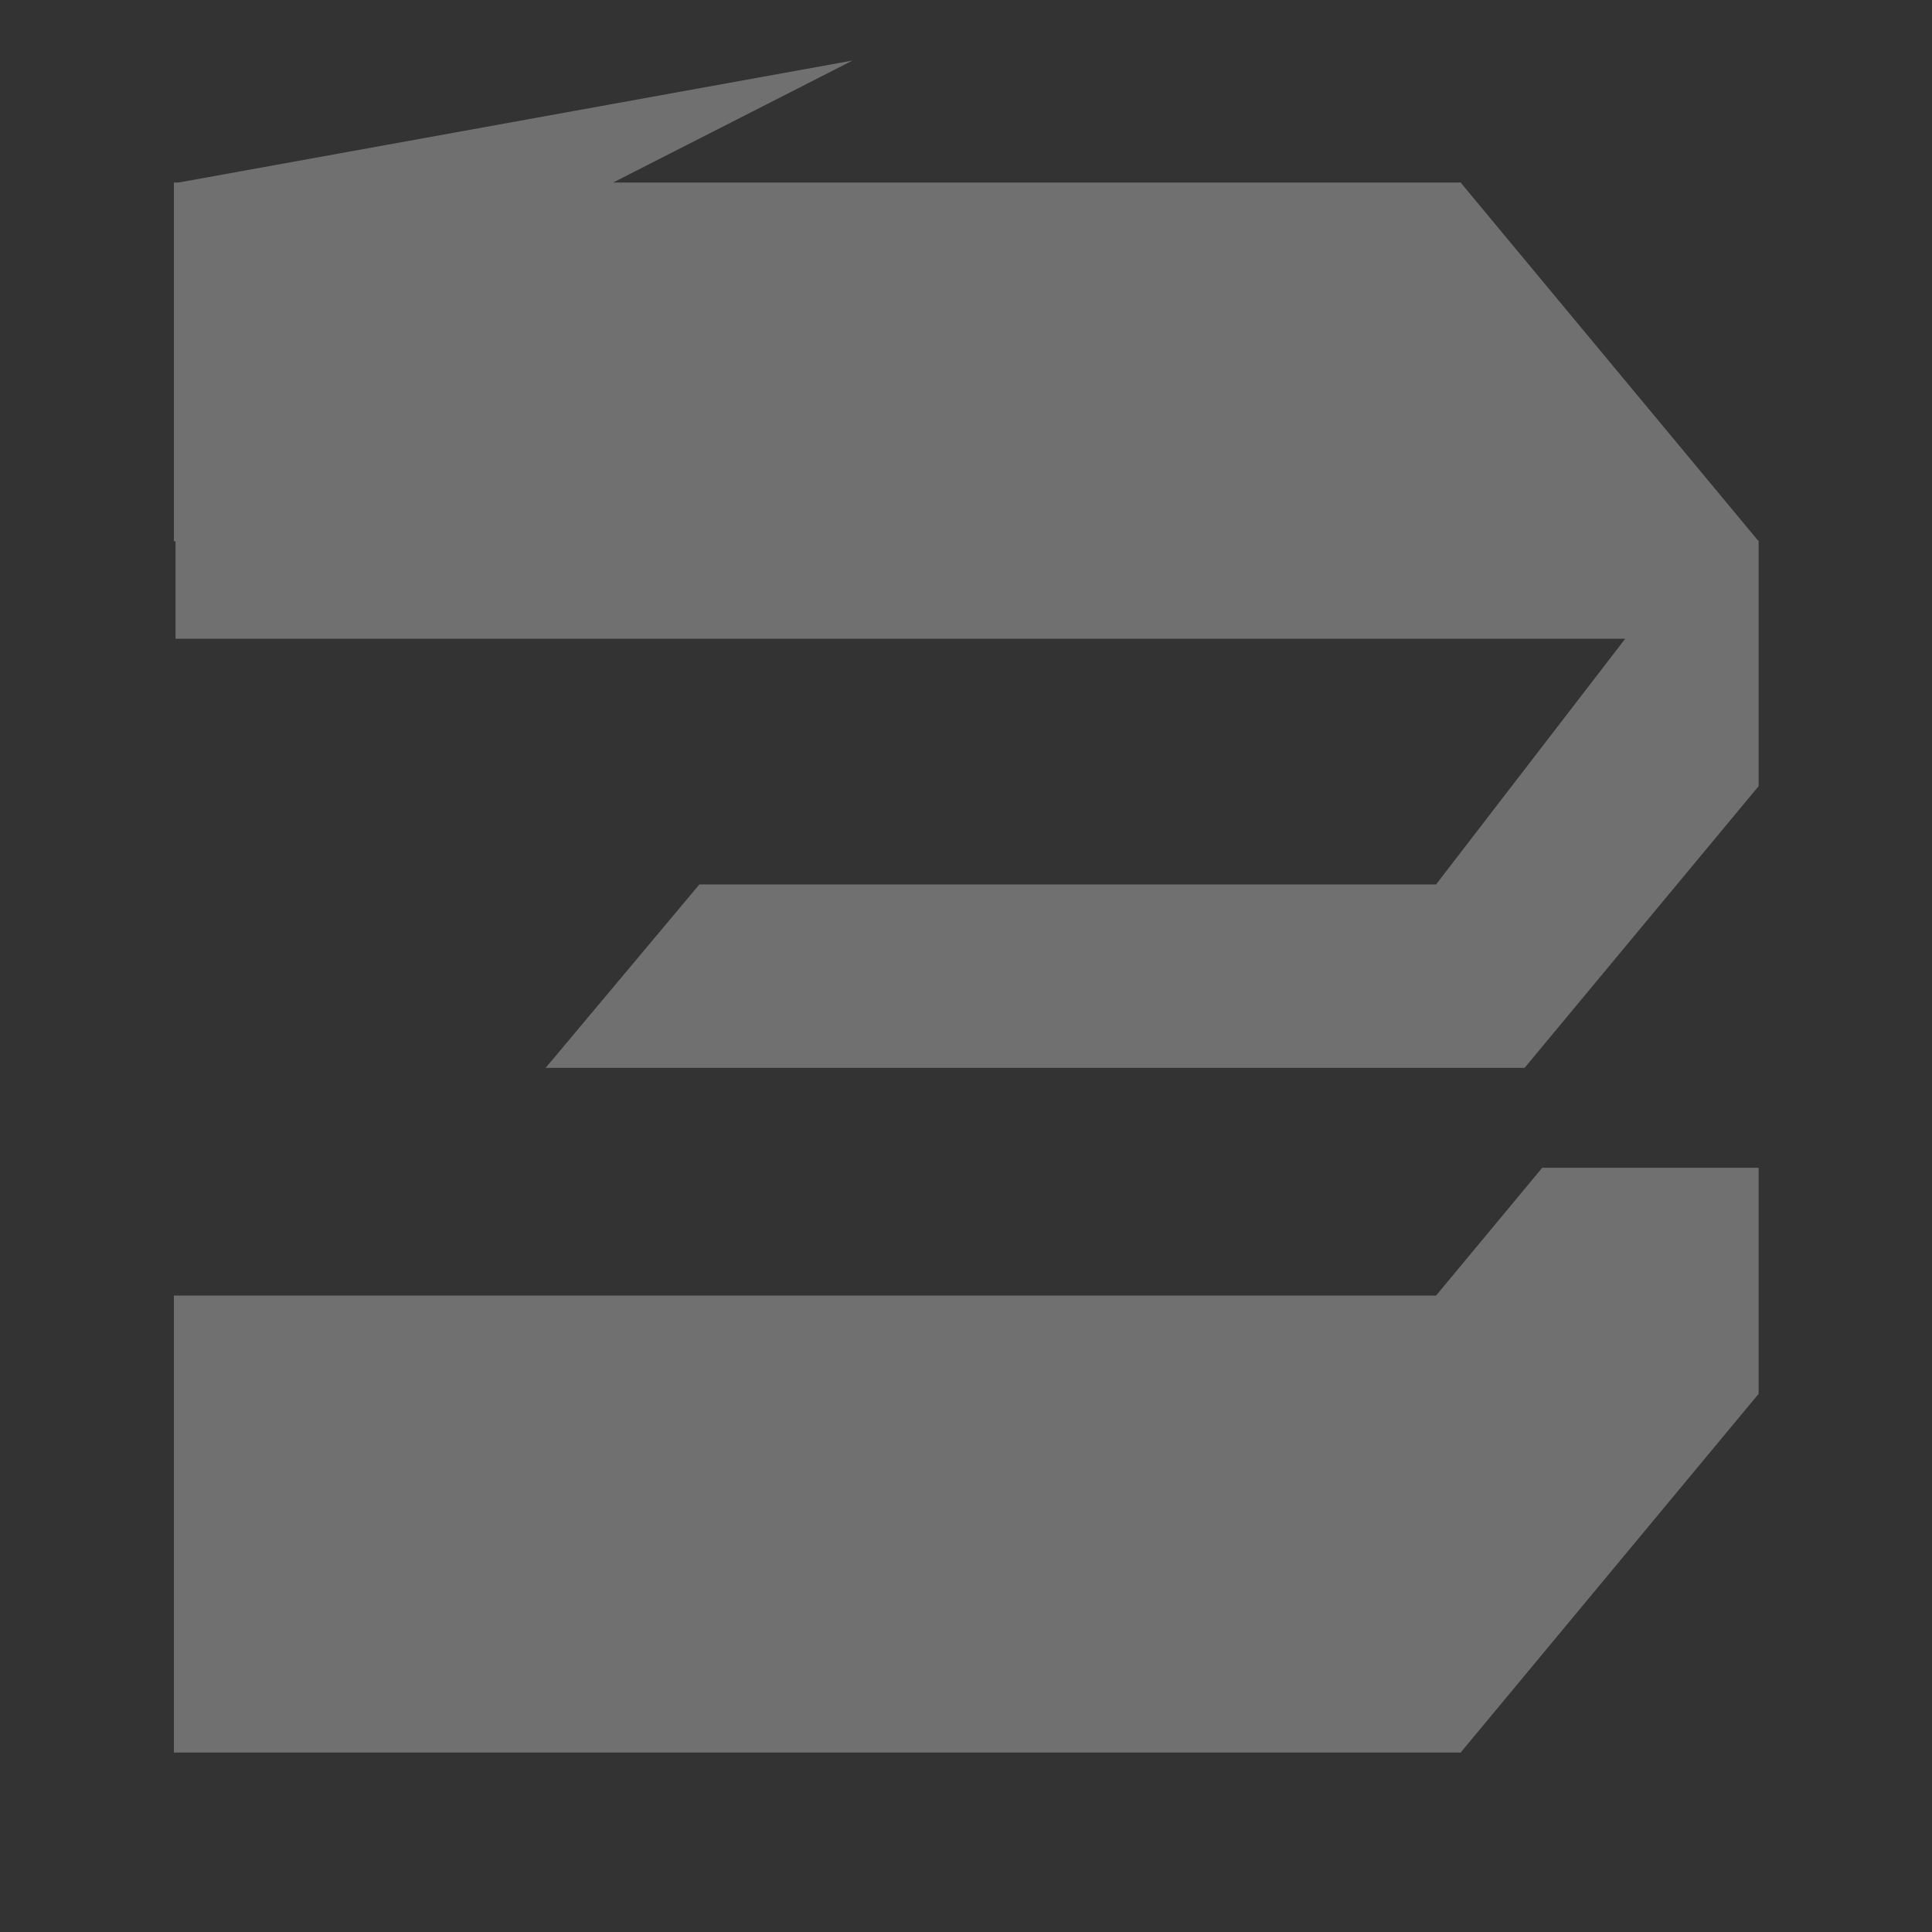 <?xml version="1.0" encoding="UTF-8"?> <svg xmlns="http://www.w3.org/2000/svg" width="100" height="100" viewBox="0 0 100 100" fill="none"><rect x="0" y="0" width="100" height="100" fill="#333333" stroke="none"/> <path d="M31.733 9.449L44.13 3.133L9.234 9.449H9V28.016H9.085V33.061H84.121L74.33 45.778H36.2L28.242 55.273H78.912L91.027 40.691V27.974H90.992L75.602 9.449H31.733Z" fill="white" fill-opacity="0.3"></path> <path d="M9 90.712V67.058H74.33L79.824 60.445H91.027V72.144L75.602 90.712H9Z" fill="white" fill-opacity="0.3"></path> </svg> 